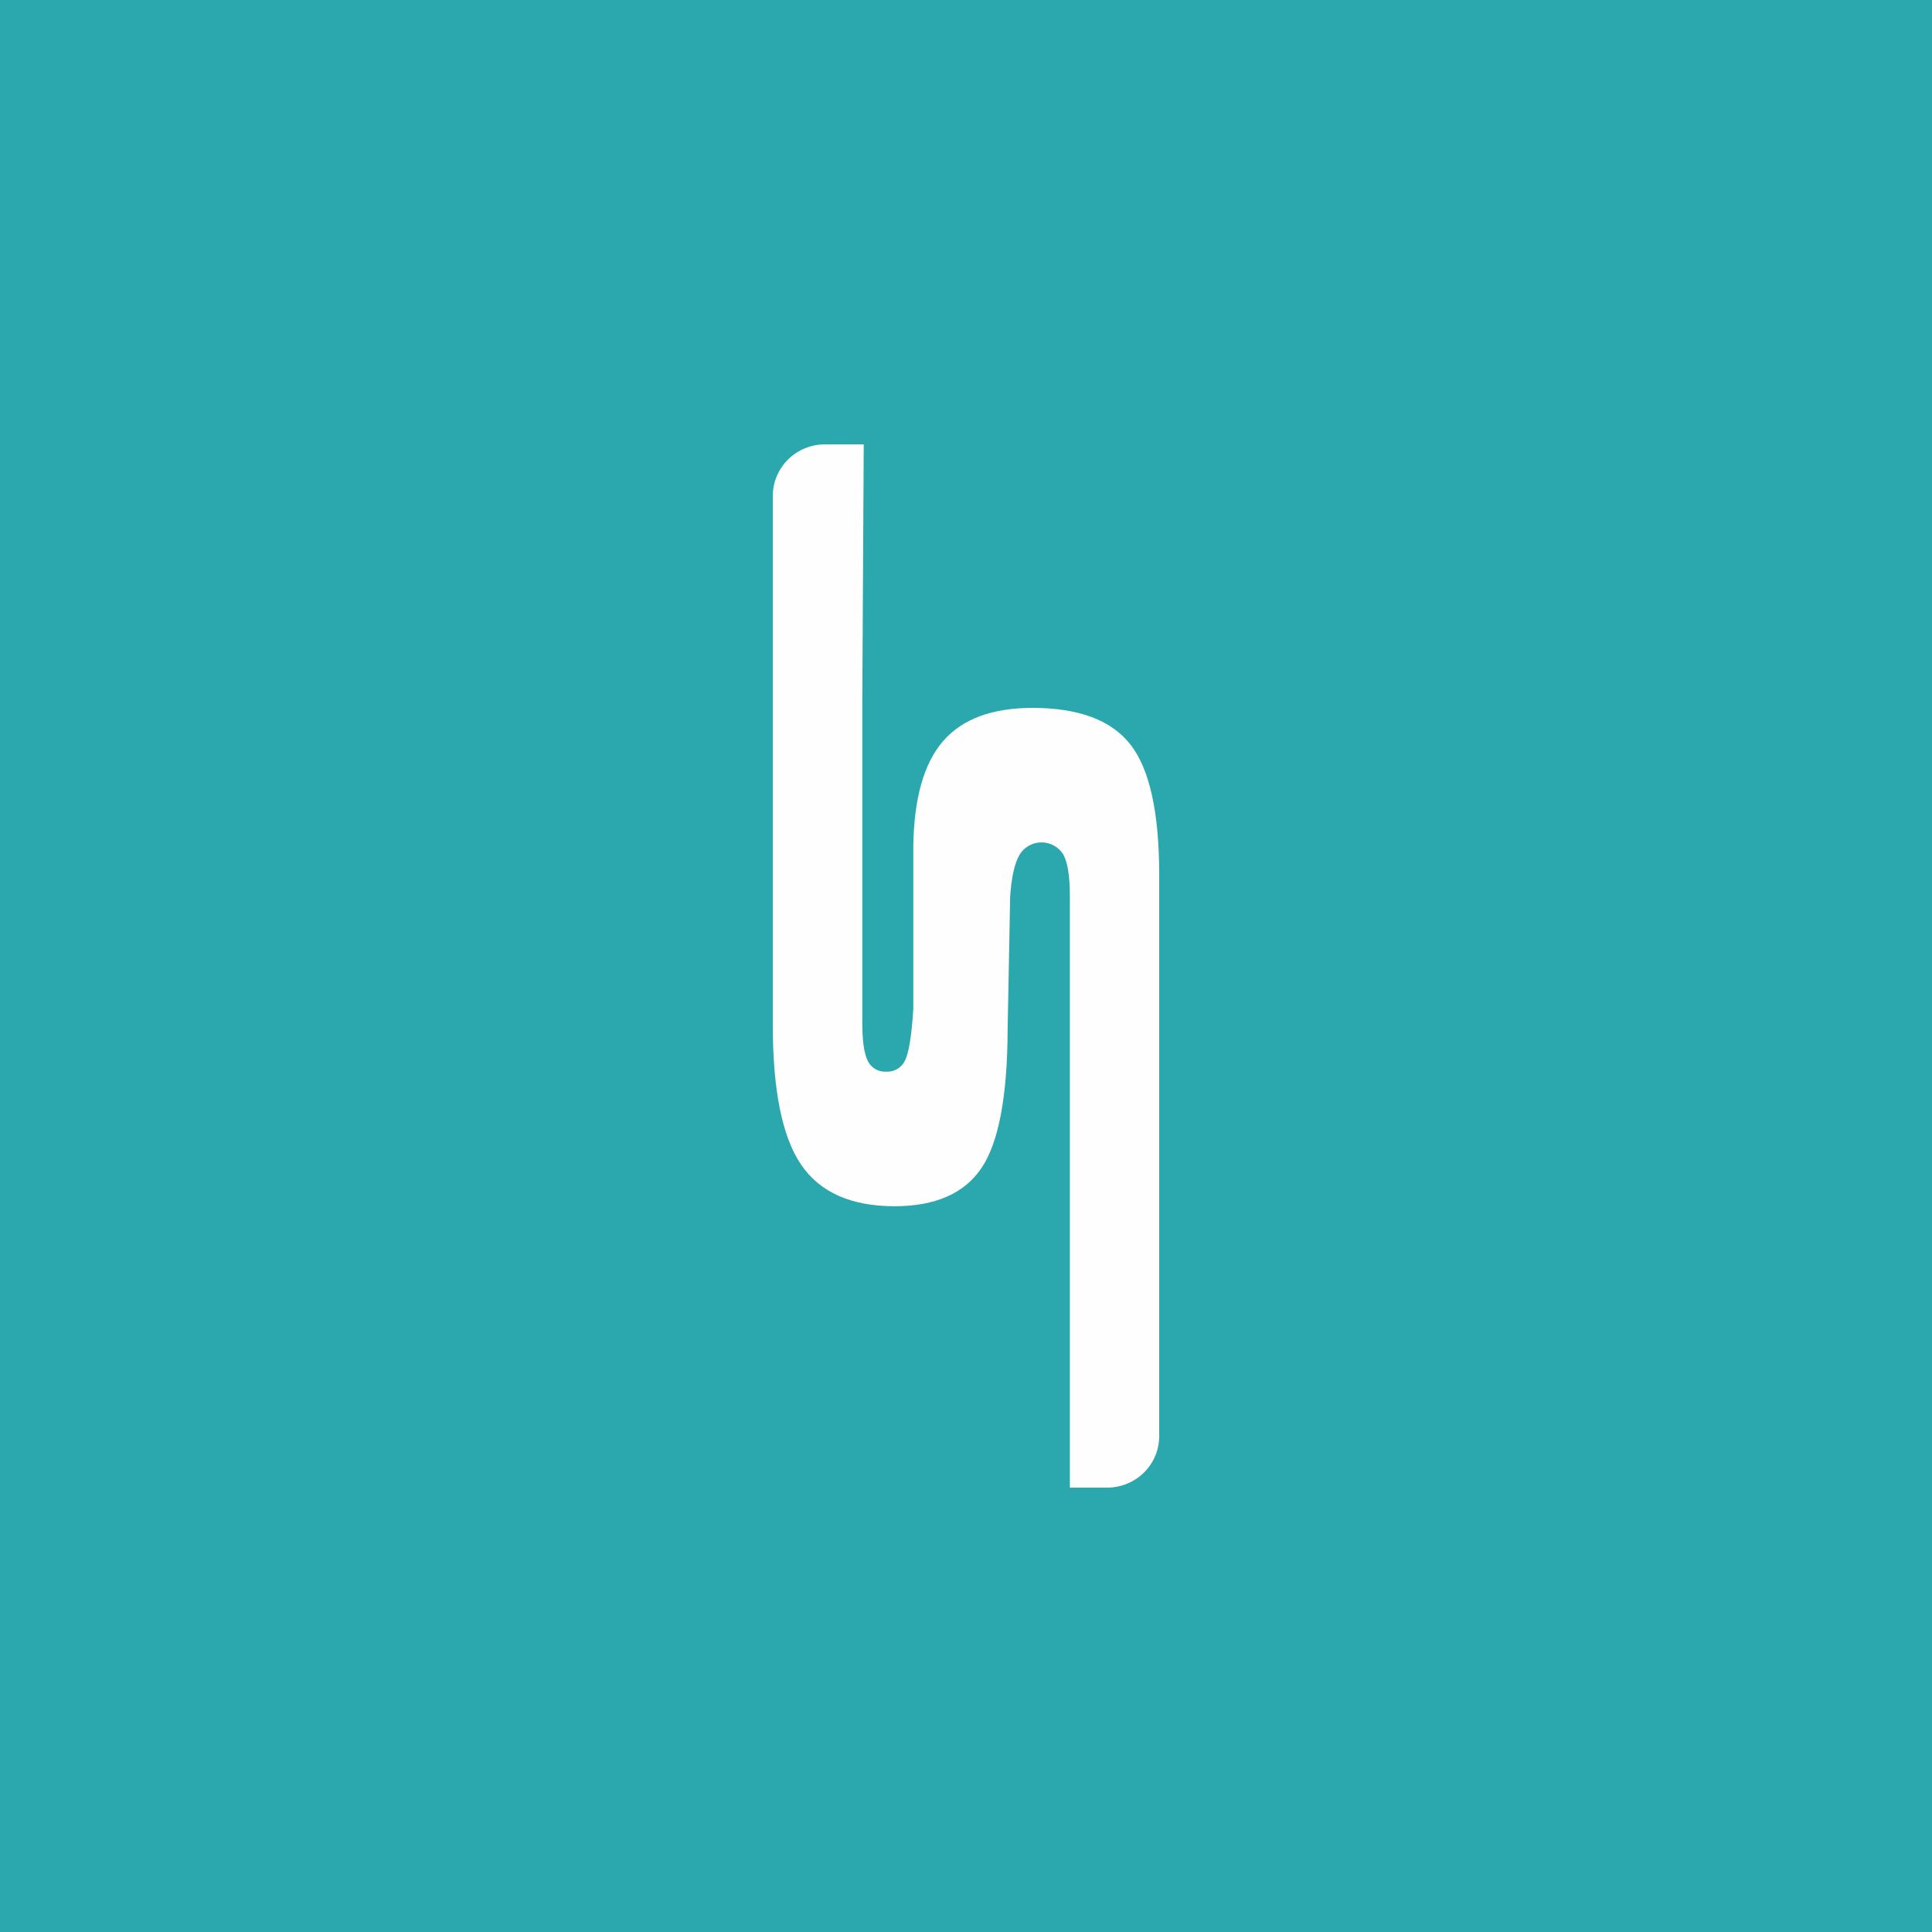 <?xml version="1.0" encoding="UTF-8"?> <svg xmlns="http://www.w3.org/2000/svg" width="100" height="100" viewBox="0 0 100 100" fill="none"><rect width="100" height="100" fill="#2BA8AD"></rect><path d="M44.92 54.919C44.728 54.541 44.633 53.893 44.633 52.976V36.11L44.707 23H42.694C41.98 23.002 41.296 23.283 40.791 23.782C40.286 24.281 40.002 24.956 40 25.661V53.05C40 56.432 40.487 58.84 41.461 60.276C42.435 61.711 44.045 62.431 46.292 62.435C48.414 62.435 49.919 61.773 50.807 60.449C51.694 59.125 52.144 56.734 52.155 53.277L52.285 46.431C52.348 45.435 52.503 44.729 52.756 44.269C52.869 44.071 53.032 43.905 53.229 43.788C53.426 43.671 53.651 43.607 53.882 43.602C54.112 43.598 54.34 43.653 54.542 43.762C54.744 43.871 54.913 44.03 55.034 44.224C55.262 44.638 55.376 45.35 55.376 46.36V77H57.303C58.018 77 58.704 76.72 59.21 76.221C59.716 75.722 60 75.045 60 74.339V45.273C60 42.058 59.506 39.816 58.519 38.547C57.532 37.278 55.842 36.642 53.449 36.641C51.354 36.641 49.81 37.213 48.817 38.357C47.824 39.501 47.309 41.308 47.273 43.778V52.221C47.186 53.609 47.042 54.491 46.847 54.885C46.762 55.069 46.623 55.223 46.449 55.328C46.273 55.432 46.071 55.481 45.866 55.47C45.671 55.481 45.477 55.435 45.308 55.337C45.14 55.239 45.005 55.094 44.92 54.919Z" fill="#FEFEFE"></path></svg> 